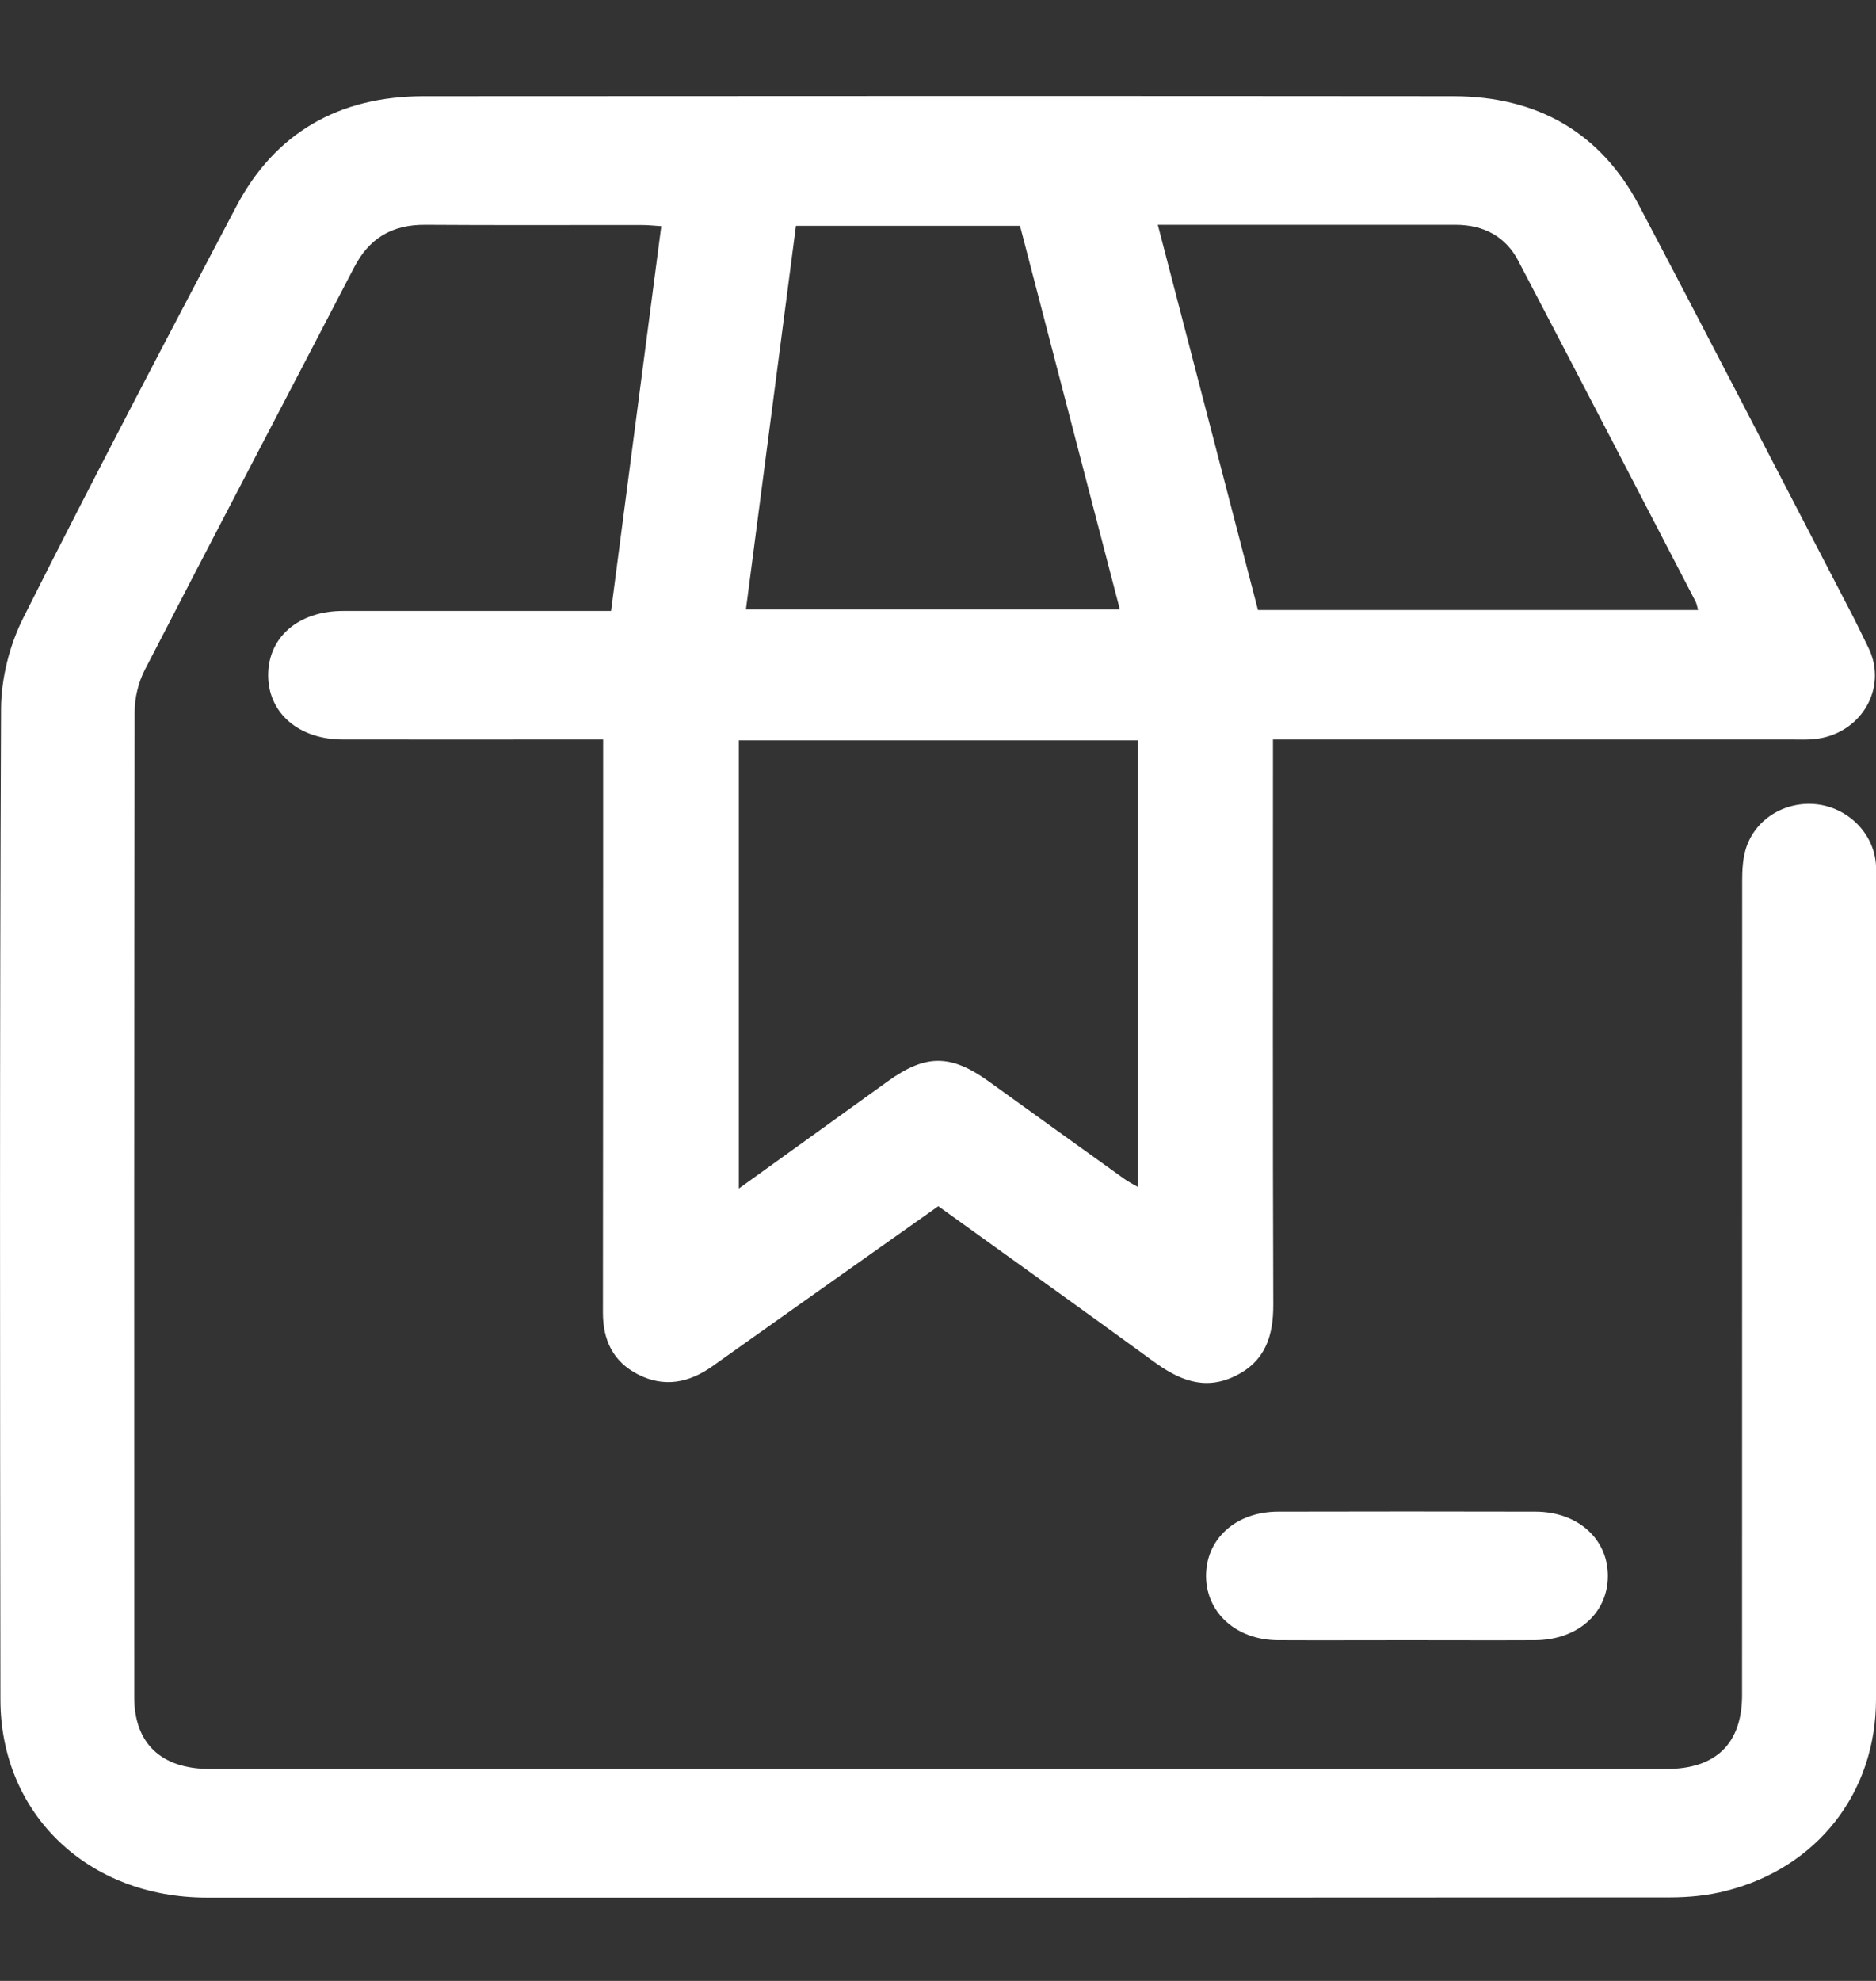 <svg width="18" height="19" viewBox="0 0 18 19" fill="none" xmlns="http://www.w3.org/2000/svg">
<rect x="0" y="0" width="18" height="19" fill="#333333" stroke="none"/>
<g clip-path="url(#clip0_1237_108)">
<path d="M12.214 7.093V7.346C12.214 9.068 12.211 10.791 12.217 12.514C12.218 12.814 12.141 13.061 11.843 13.202C11.549 13.341 11.304 13.231 11.066 13.057C10.385 12.56 9.698 12.07 9.003 11.569C8.557 11.884 8.116 12.196 7.676 12.508C7.396 12.706 7.116 12.905 6.836 13.104C6.614 13.262 6.375 13.312 6.122 13.183C5.88 13.059 5.785 12.851 5.785 12.591C5.787 10.843 5.787 9.094 5.787 7.346C5.787 7.27 5.787 7.194 5.787 7.093H5.561C4.804 7.093 4.048 7.094 3.291 7.093C2.866 7.093 2.573 6.839 2.573 6.476C2.573 6.111 2.864 5.86 3.291 5.86C4.141 5.859 4.99 5.86 5.863 5.86C6.023 4.631 6.183 3.41 6.345 2.169C6.276 2.164 6.213 2.158 6.151 2.158C5.461 2.157 4.771 2.161 4.082 2.156C3.757 2.153 3.54 2.289 3.397 2.566C2.729 3.852 2.054 5.136 1.39 6.424C1.327 6.546 1.292 6.694 1.292 6.829C1.286 9.979 1.287 13.129 1.288 16.278C1.288 16.721 1.546 16.967 2.012 16.967C6.671 16.967 11.331 16.967 15.991 16.967C16.465 16.967 16.715 16.722 16.715 16.258C16.715 13.655 16.715 11.052 16.716 8.449C16.716 8.347 16.721 8.241 16.75 8.145C16.837 7.858 17.124 7.682 17.428 7.714C17.727 7.746 17.97 7.985 17.998 8.276C18.002 8.321 18.001 8.366 18.001 8.411C18.001 11.04 18.002 13.669 18 16.298C18 17.195 17.436 17.916 16.559 18.137C16.387 18.181 16.203 18.199 16.024 18.199C11.345 18.202 6.664 18.203 1.985 18.201C0.842 18.201 0.005 17.397 0.004 16.302C-0 13.133 -0.004 9.964 0.01 6.796C0.012 6.505 0.091 6.189 0.223 5.927C0.888 4.603 1.577 3.29 2.268 1.979C2.637 1.279 3.245 0.924 4.063 0.923C7.357 0.921 10.651 0.92 13.945 0.923C14.755 0.924 15.359 1.275 15.726 1.97C16.408 3.264 17.078 4.564 17.753 5.862C17.813 5.976 17.868 6.093 17.925 6.208C18.12 6.6 17.854 7.049 17.401 7.09C17.335 7.096 17.268 7.093 17.201 7.093C15.621 7.093 14.04 7.093 12.46 7.093H12.214L12.214 7.093ZM7.089 7.102V11.4C7.582 11.046 8.052 10.707 8.523 10.368C8.883 10.11 9.123 10.111 9.485 10.371C9.919 10.683 10.352 10.996 10.787 11.307C10.825 11.335 10.869 11.356 10.918 11.385V7.101H7.089V7.102ZM12.07 5.851H16.293C16.283 5.817 16.28 5.791 16.269 5.77C15.703 4.68 15.138 3.59 14.568 2.502C14.447 2.27 14.238 2.156 13.965 2.156C13.523 2.156 13.082 2.156 12.641 2.156C12.14 2.156 11.639 2.156 11.109 2.156C11.432 3.398 11.75 4.62 12.07 5.851ZM9.787 2.166H7.637C7.476 3.396 7.317 4.617 7.157 5.846H10.745C10.423 4.612 10.107 3.394 9.787 2.166Z" fill="white"/>
<path d="M13.503 15.732C13.088 15.732 12.673 15.734 12.258 15.732C11.864 15.729 11.577 15.472 11.572 15.123C11.568 14.763 11.856 14.5 12.262 14.499C13.085 14.497 13.908 14.497 14.732 14.499C15.139 14.5 15.428 14.76 15.427 15.117C15.426 15.474 15.136 15.73 14.728 15.732C14.319 15.734 13.911 15.732 13.503 15.732Z" fill="white"/>
</g>
<defs>
<clipPath id="clip0_1237_108">
<rect width="18" height="17.28" fill="white" transform="translate(0 0.921)"/>
</clipPath>
</defs>
</svg>
